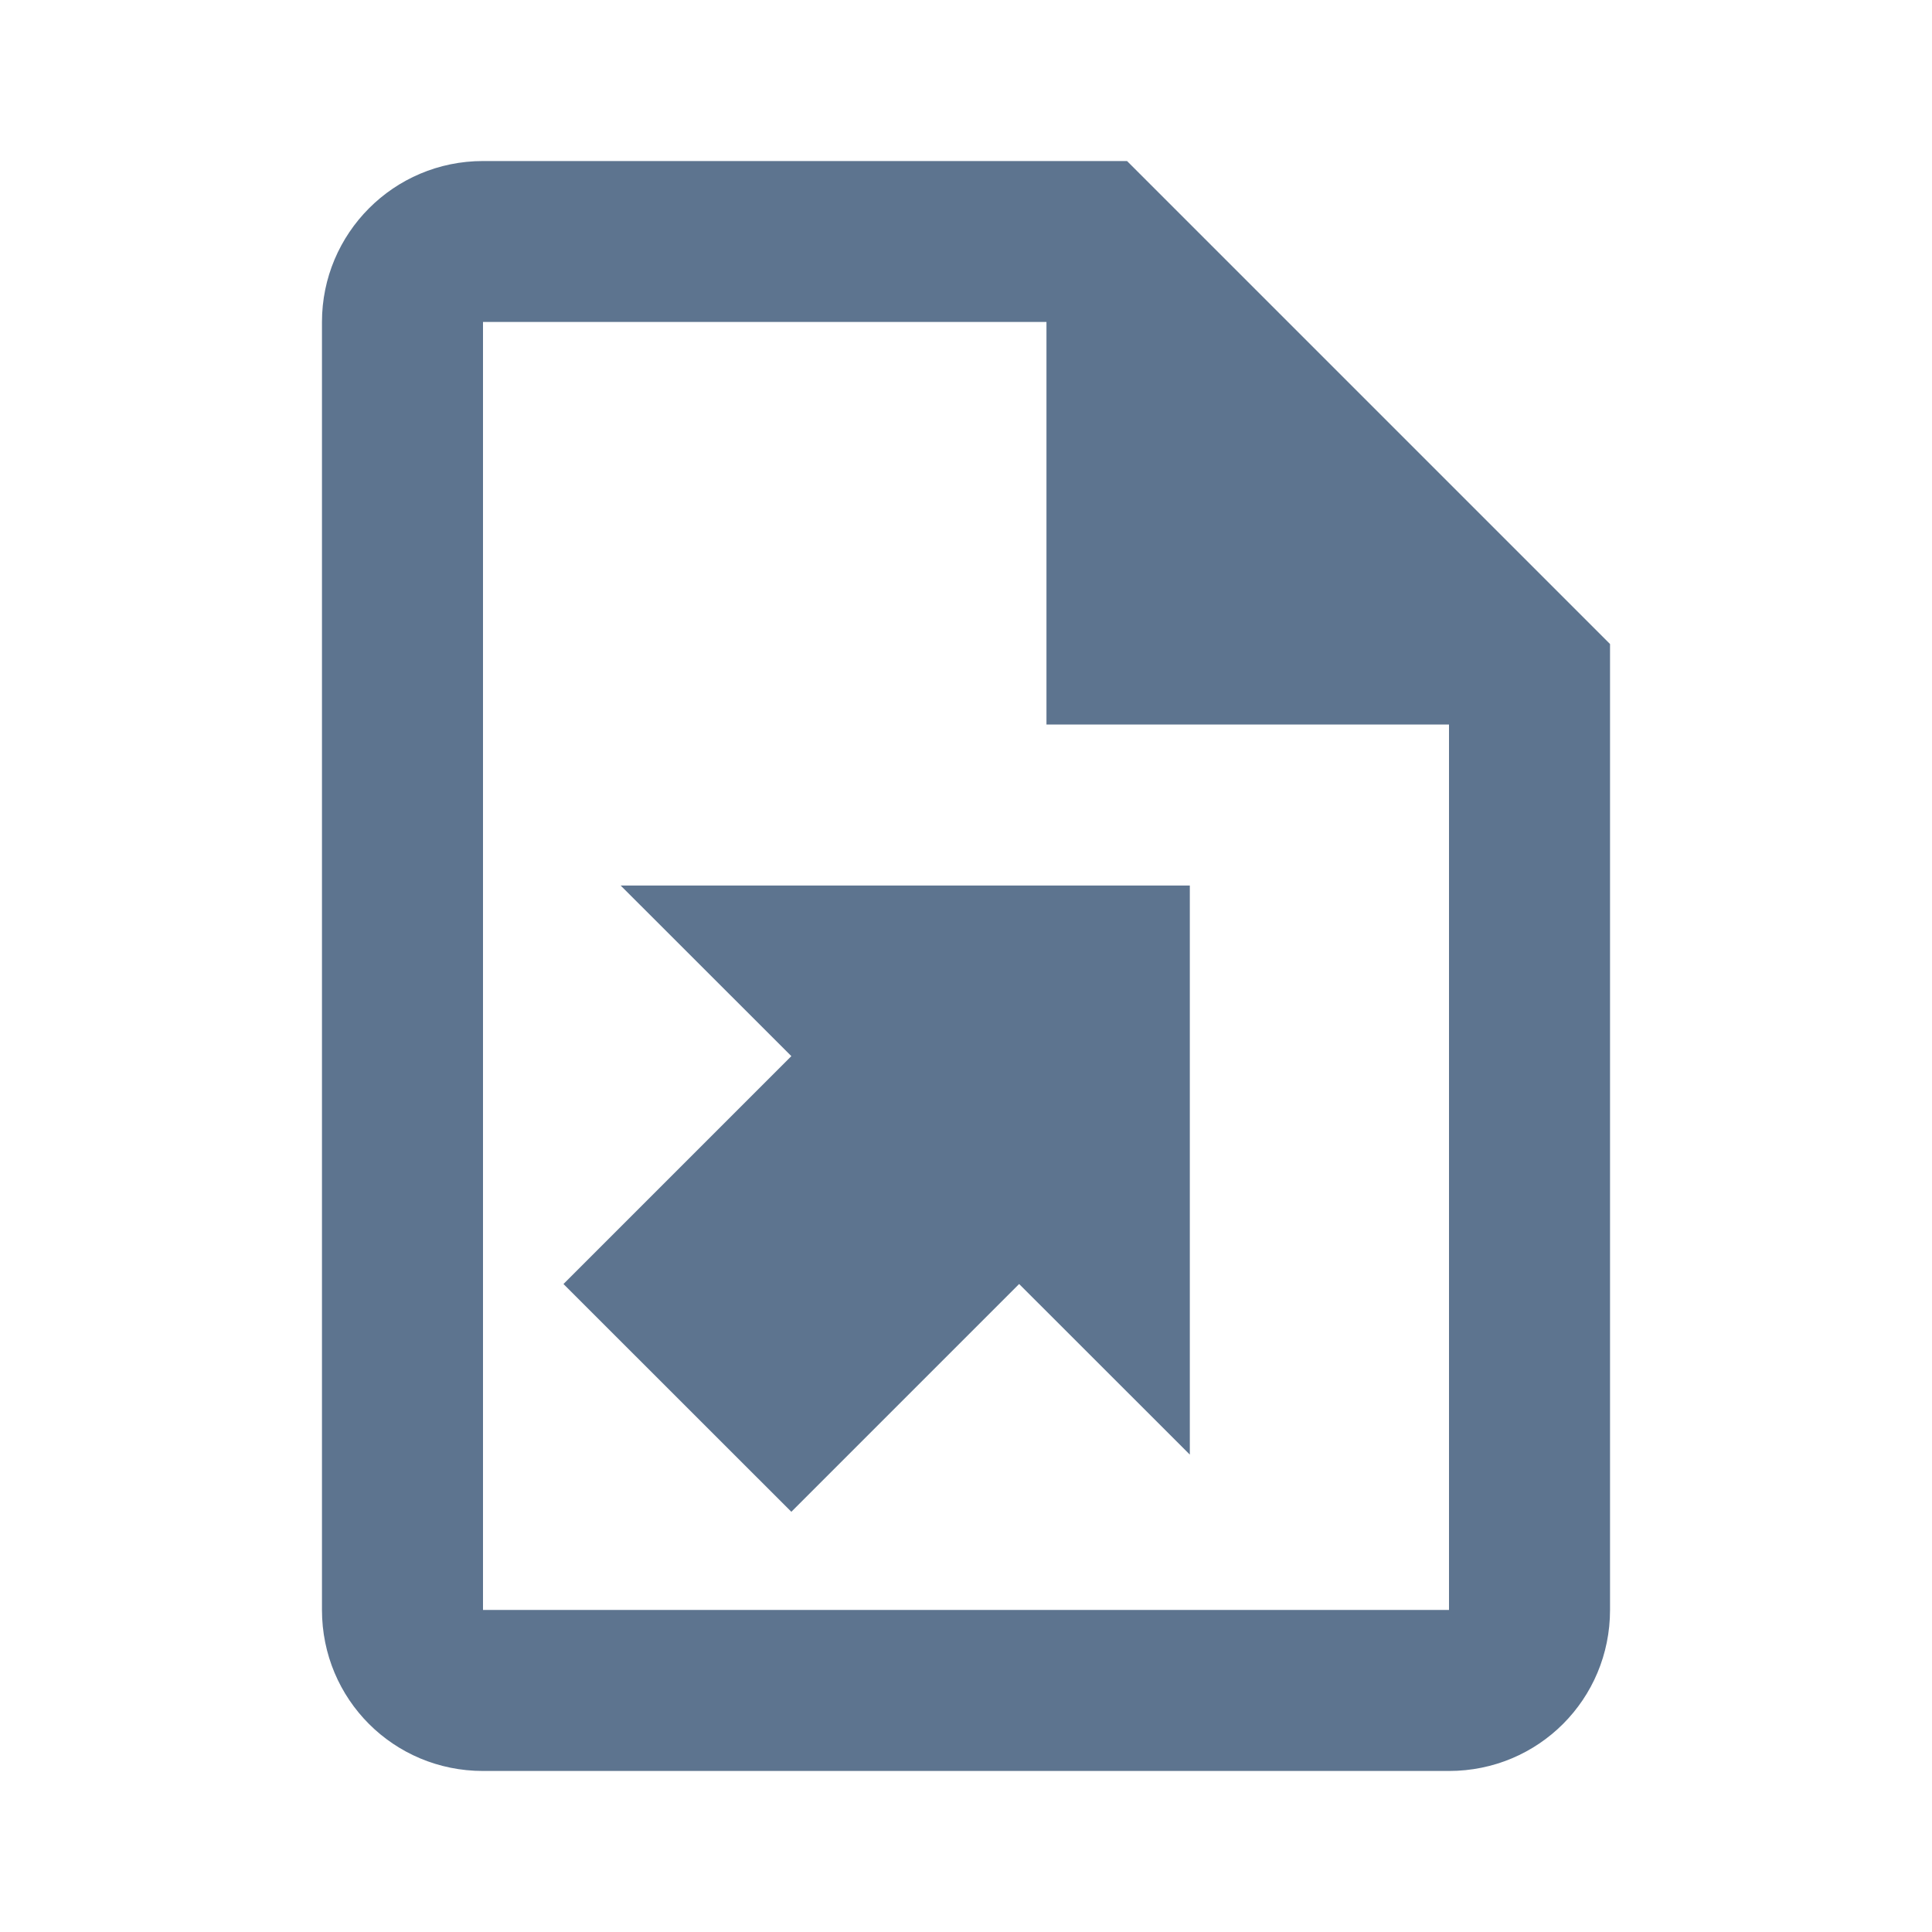 <svg width="20" height="20" viewBox="0 0 20 20" fill="none" xmlns="http://www.w3.org/2000/svg">
<path d="M11.667 1.667H5C4.075 1.667 3.333 2.417 3.333 3.333V16.666C3.333 17.591 4.075 18.333 5 18.333H15C15.925 18.333 16.667 17.591 16.667 16.666V6.667L11.667 1.667ZM15 16.666H5V3.333H10.833V7.5H15V16.666Z" fill="#5D748F"/>
<path d="M12.317 9.167V15.058L10.55 13.292L8.192 15.65L5.833 13.292L8.192 10.933L6.425 9.167H12.317Z" fill="#5D748F"/>
</svg>
